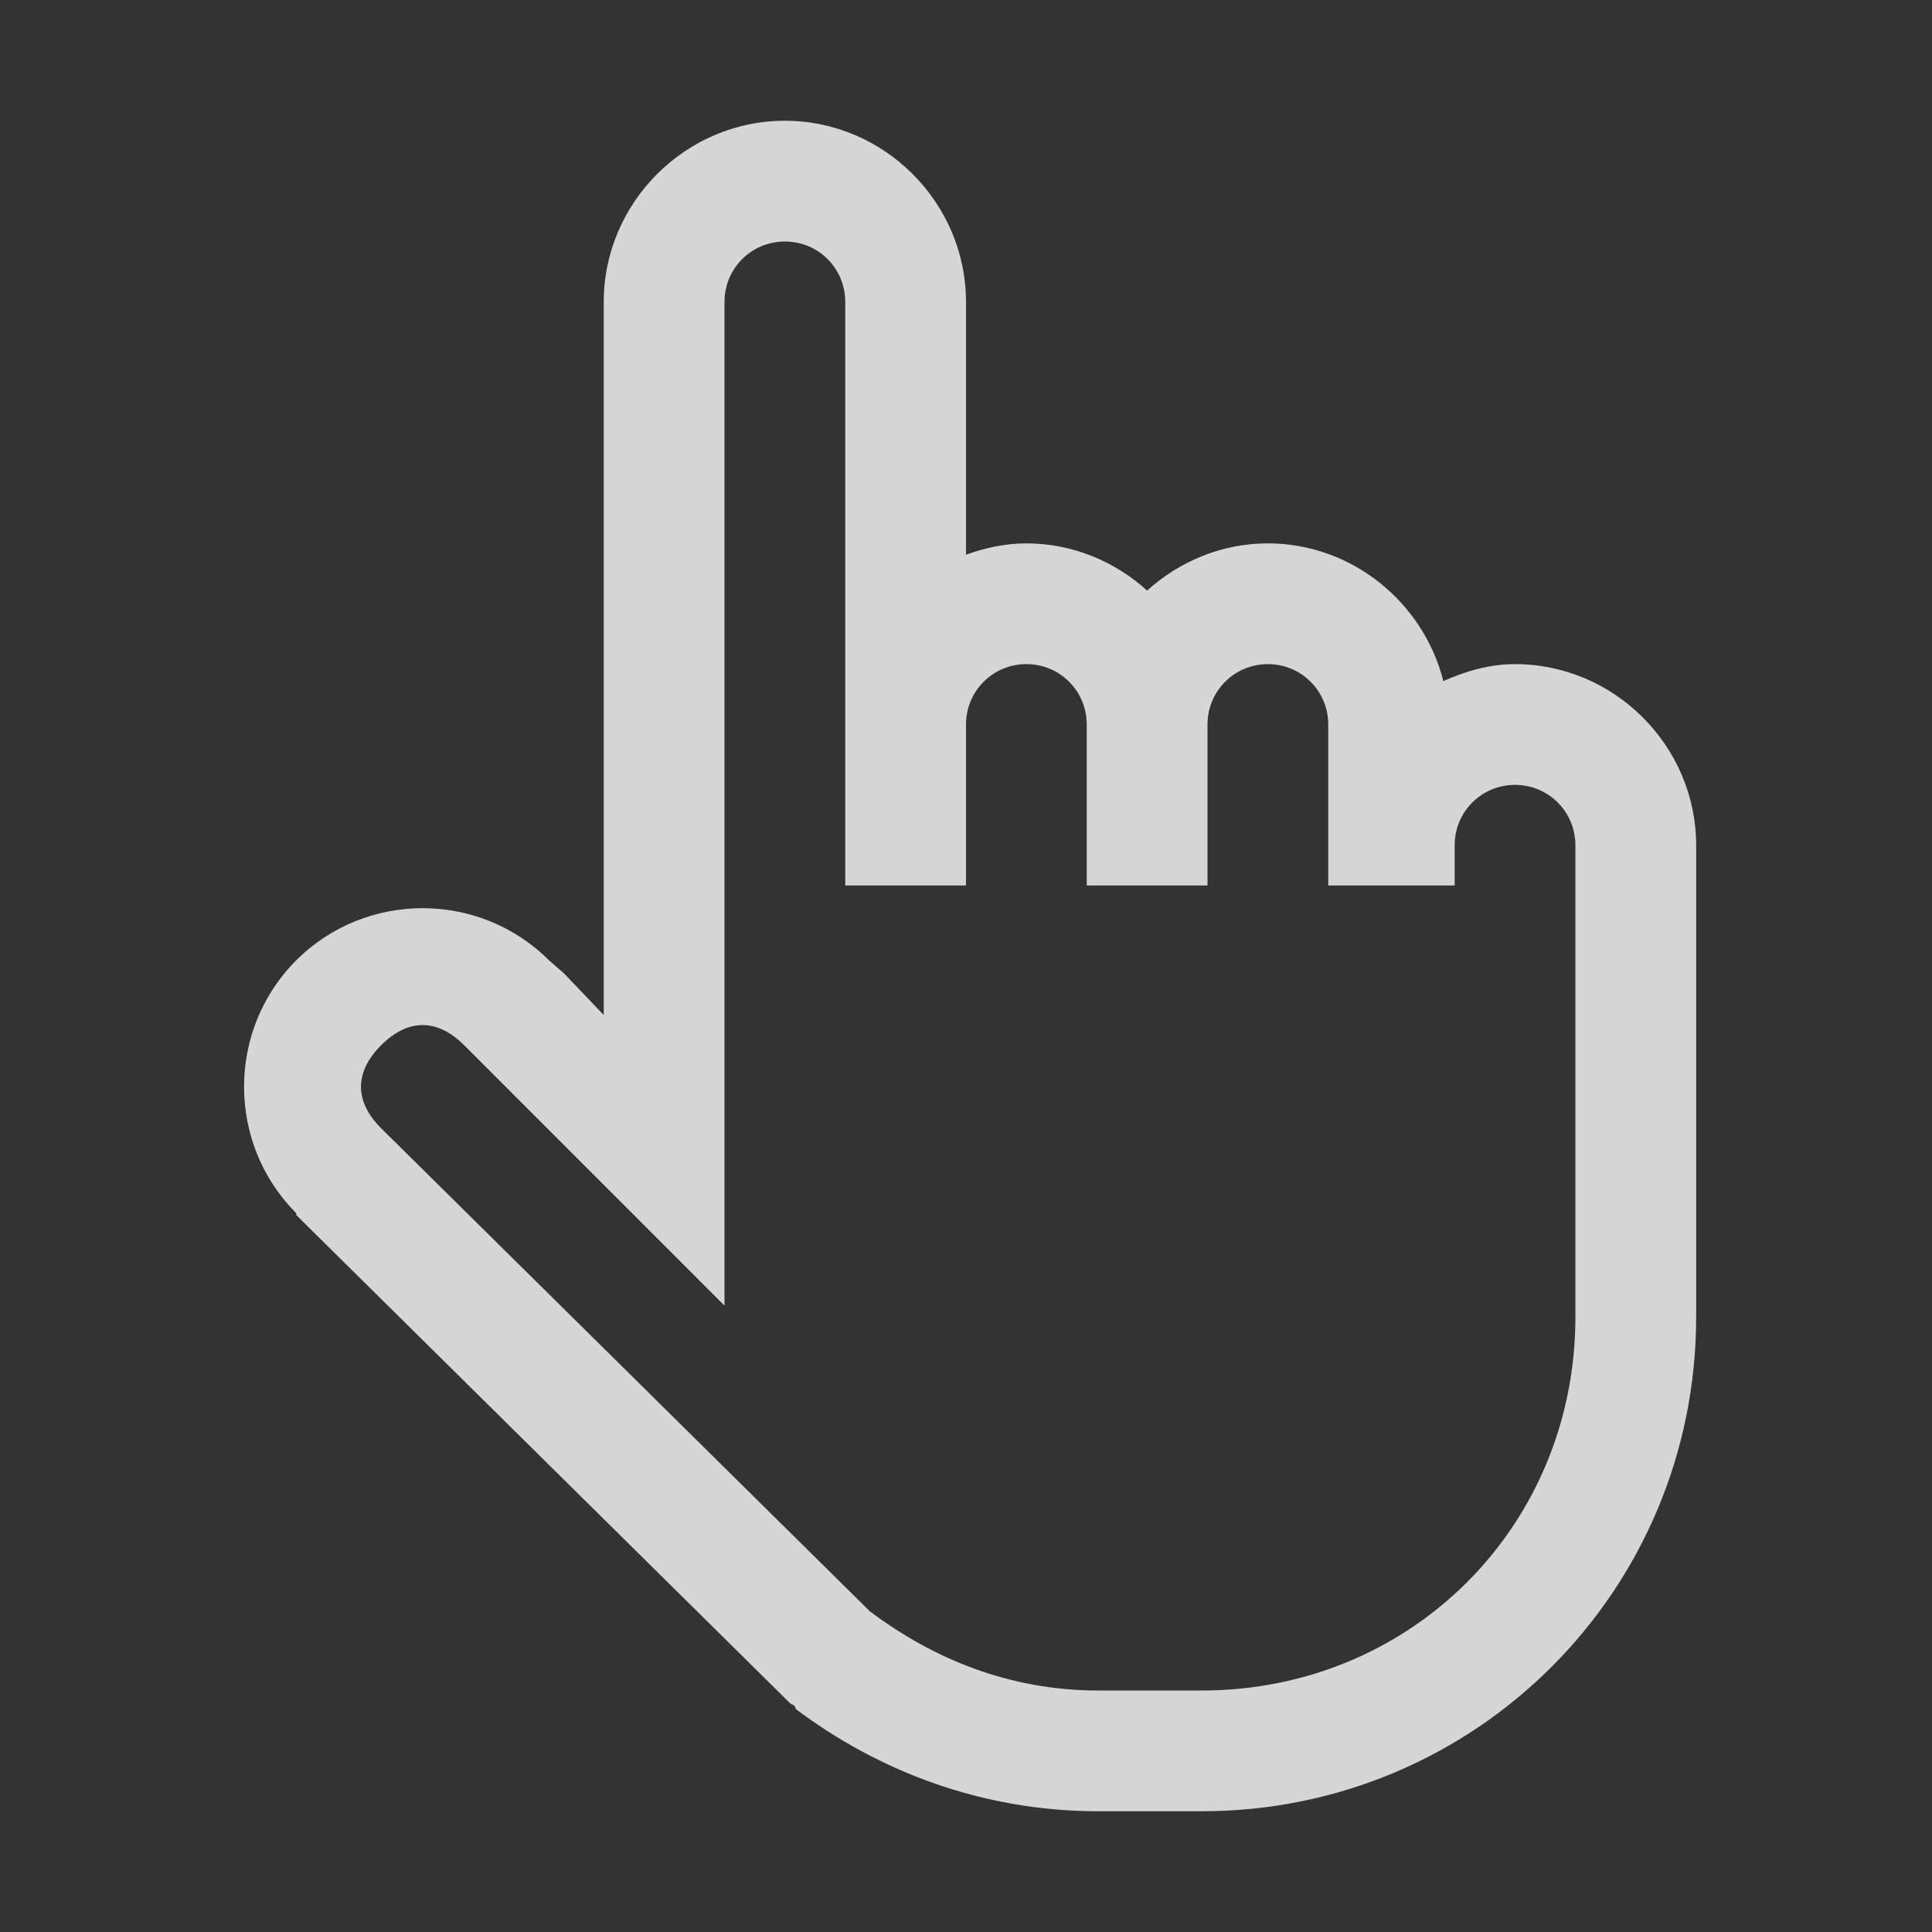 <svg width="28" height="28" viewBox="0 0 28 28" fill="none" xmlns="http://www.w3.org/2000/svg">
<rect x="0" y="0" width="28" height="28" fill="#333333" stroke="none"/>
<path d="M11.375 1.75C9.936 1.75 8.75 2.936 8.75 4.375V14.711L8.176 14.109L7.957 13.918C6.949 12.91 5.301 12.91 4.293 13.918C3.285 14.926 3.285 16.574 4.293 17.582V17.609L11.457 24.691L11.512 24.719L11.539 24.773C12.718 25.659 14.222 26.25 15.914 26.25H17.418C21.386 26.25 24.582 23.054 24.582 19.086V12.25C24.582 10.811 23.396 9.625 21.957 9.625C21.585 9.625 21.239 9.728 20.918 9.871C20.631 8.733 19.595 7.875 18.375 7.875C17.705 7.875 17.09 8.138 16.625 8.559C16.16 8.138 15.545 7.875 14.875 7.875C14.568 7.875 14.277 7.94 14 8.039V4.375C14 2.936 12.814 1.75 11.375 1.75ZM11.375 3.5C11.861 3.5 12.25 3.89 12.25 4.375V12.833H14V10.5C14 10.015 14.39 9.625 14.875 9.625C15.361 9.625 15.75 10.015 15.75 10.5V12.833H17.5V10.5C17.5 10.015 17.89 9.625 18.375 9.625C18.86 9.625 19.25 10.015 19.25 10.5V12.833H21.082V12.25C21.082 11.765 21.472 11.375 21.957 11.375C22.442 11.375 22.832 11.765 22.832 12.25V19.086C22.832 22.118 20.45 24.5 17.418 24.5H15.914C14.632 24.5 13.525 24.042 12.606 23.352L5.524 16.352C5.134 15.962 5.134 15.538 5.524 15.148C5.913 14.759 6.337 14.759 6.727 15.148L10.5 18.922V4.375C10.5 3.89 10.89 3.5 11.375 3.5Z" fill="white" fill-opacity="0.8"/>
</svg>
